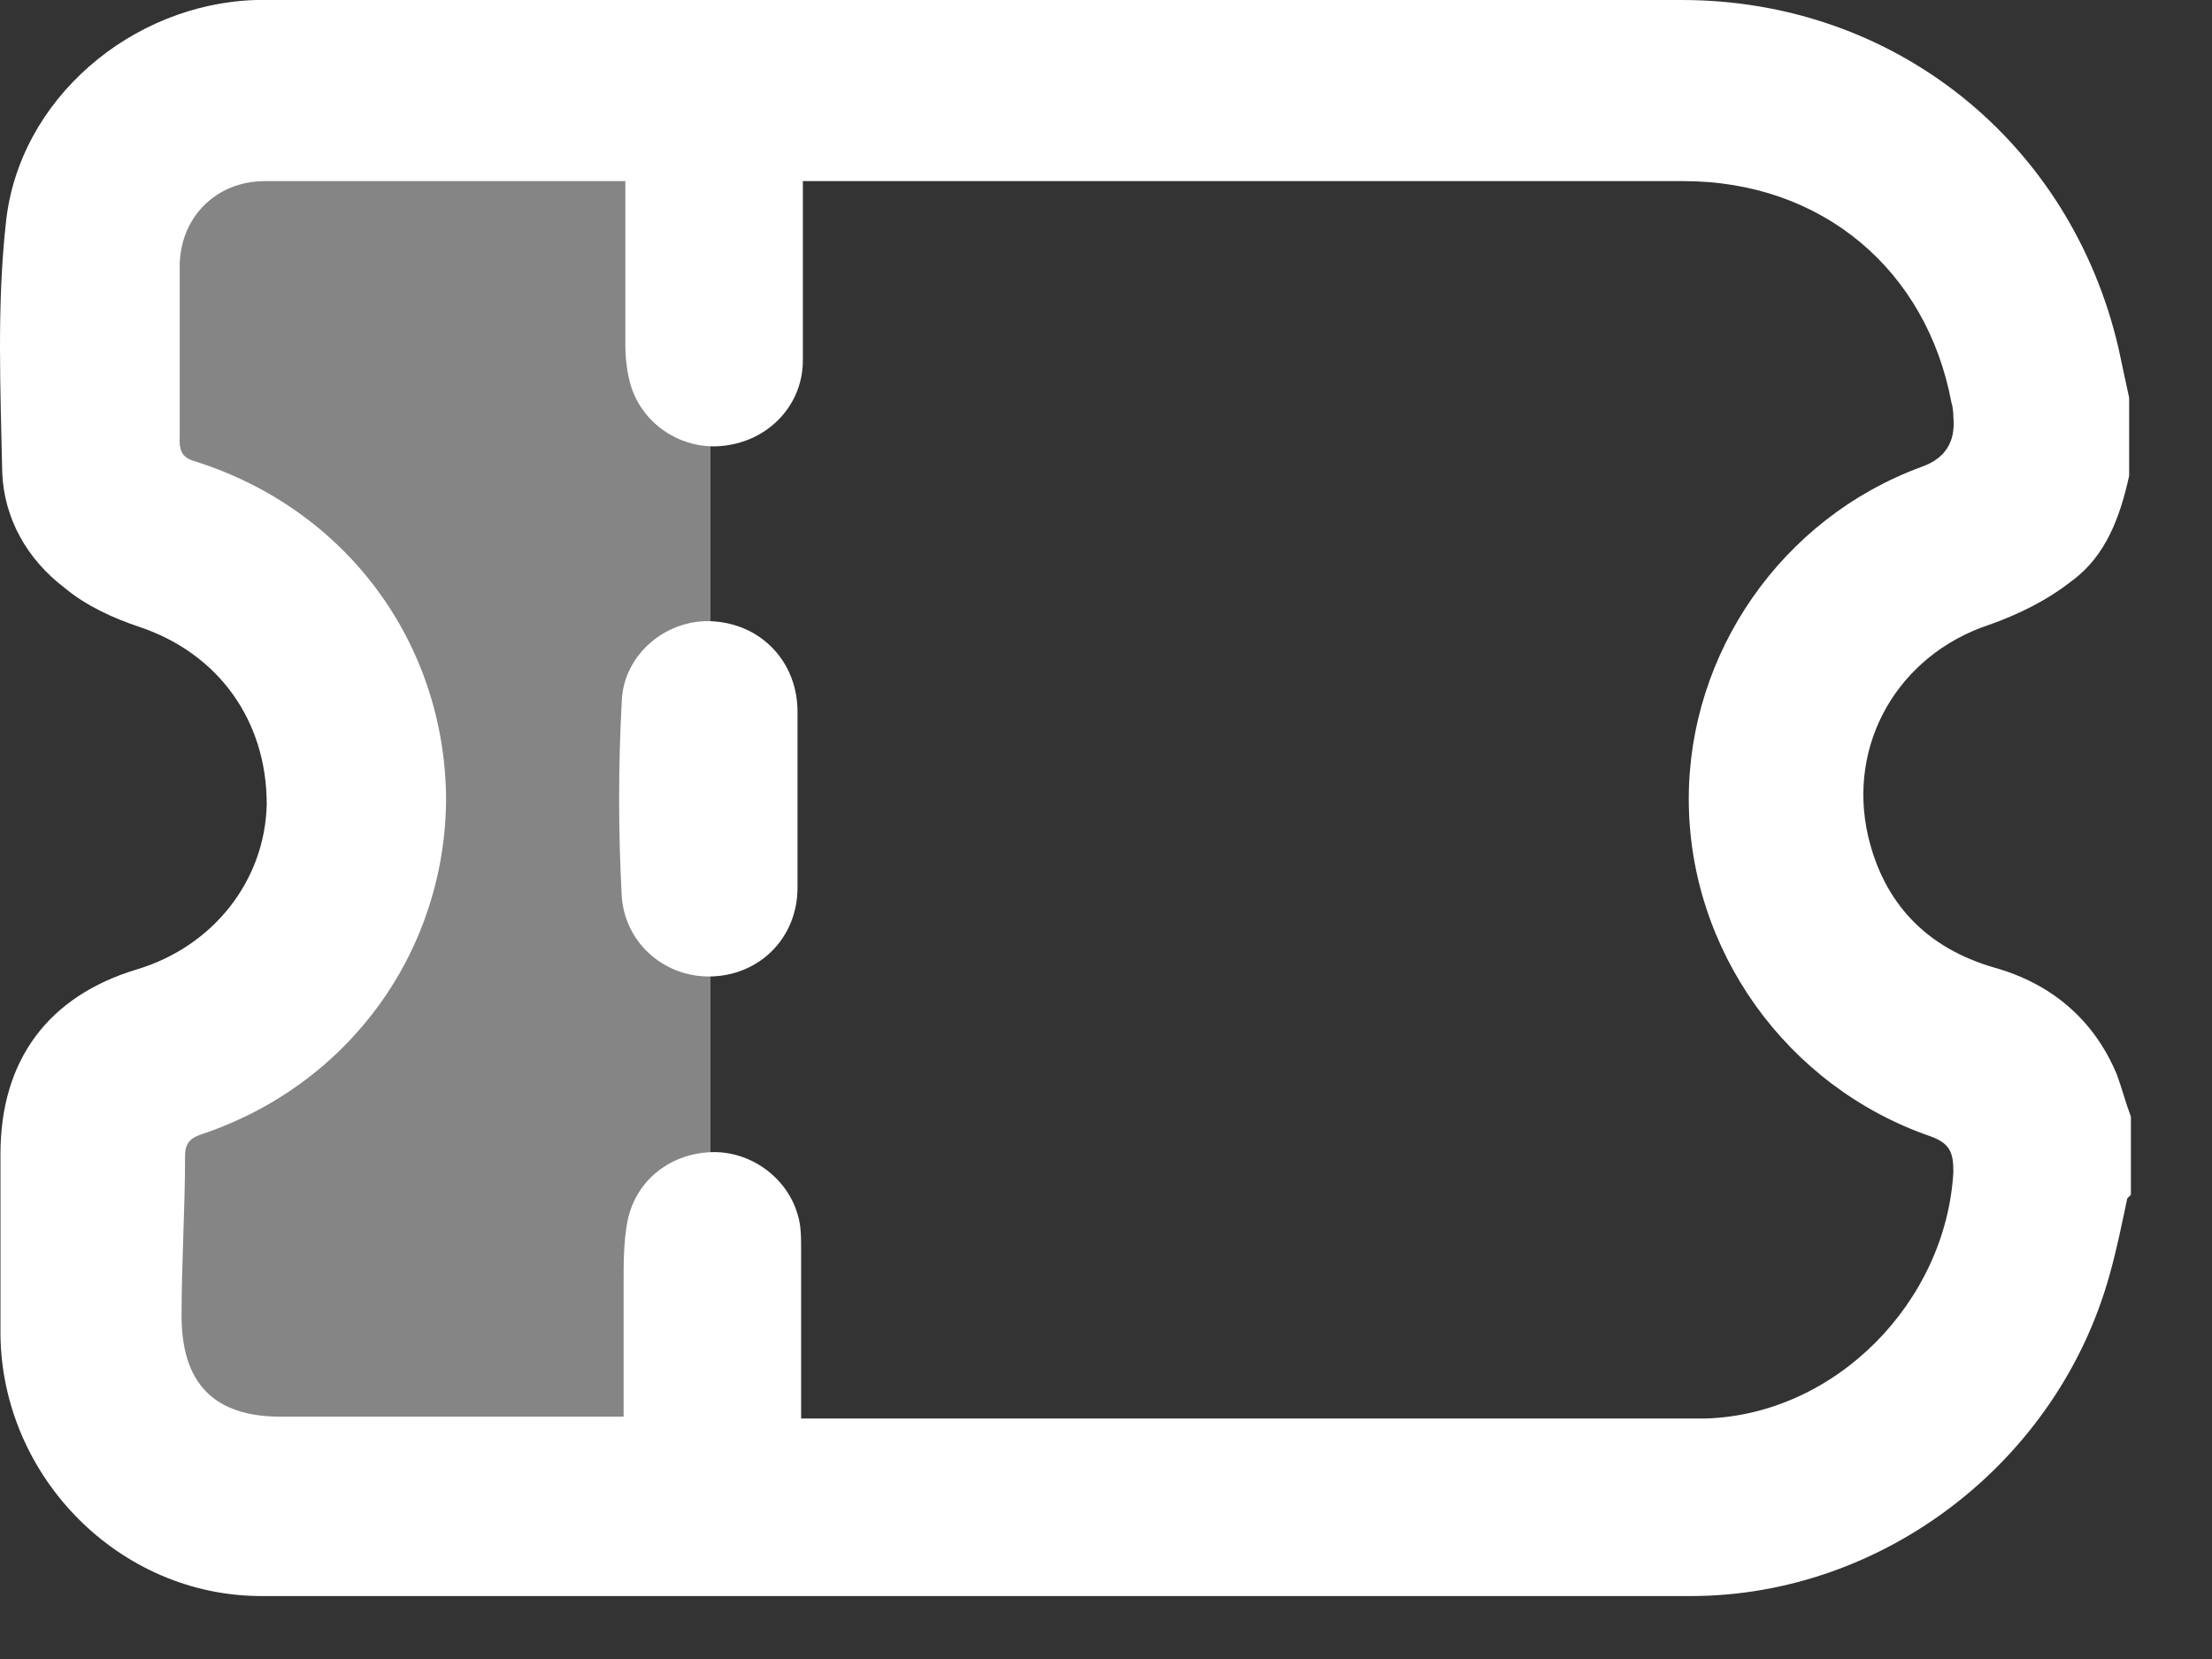 <svg width="24" height="18" viewBox="0 0 24 18" fill="none" xmlns="http://www.w3.org/2000/svg">
<rect x="0" y="0" width="24" height="18" fill="#333333" stroke="none"/>
<path d="M23.081 13.002C23.023 13.272 22.966 13.561 22.889 13.831C22.33 15.853 20.442 17.317 18.343 17.317C13.18 17.317 7.999 17.317 2.836 17.317C1.295 17.317 0.024 16.026 0.005 14.485C0.005 13.831 0.005 13.176 0.005 12.521C0.005 11.5 0.525 10.806 1.488 10.517C2.316 10.267 2.875 9.554 2.894 8.726C2.894 7.821 2.374 7.089 1.507 6.8C1.218 6.703 0.929 6.569 0.698 6.376C0.294 6.068 0.043 5.625 0.024 5.124C0.005 4.218 -0.034 3.313 0.063 2.427C0.197 1.079 1.43 0.039 2.779 0C2.952 0 3.125 0 3.299 0C8.288 0 13.257 0 18.246 0C20.558 0 22.465 1.541 22.985 3.775C23.023 3.949 23.062 4.141 23.101 4.315V5.162C23.004 5.605 22.85 6.029 22.484 6.299C22.215 6.511 21.906 6.665 21.579 6.78C20.596 7.108 20.038 8.071 20.269 9.073C20.442 9.805 20.905 10.286 21.637 10.498C22.253 10.671 22.715 11.057 22.966 11.654C23.023 11.808 23.062 11.962 23.12 12.116V12.964L23.081 13.002ZM6.727 1.965C6.727 1.965 6.65 1.965 6.631 1.965C5.379 1.965 4.127 1.965 2.875 1.965C2.336 1.965 1.95 2.369 1.95 2.889C1.95 3.525 1.95 4.161 1.95 4.777C1.95 4.912 1.989 4.97 2.124 5.008C3.761 5.528 4.82 6.973 4.84 8.649C4.84 10.305 3.8 11.769 2.181 12.309C2.066 12.347 2.008 12.405 2.008 12.54C2.008 13.118 1.97 13.696 1.97 14.274C1.97 15.005 2.316 15.371 3.048 15.371C4.204 15.371 5.36 15.371 6.516 15.371C6.593 15.371 6.67 15.371 6.766 15.371C6.766 14.871 6.766 14.389 6.766 13.927C6.766 13.715 6.766 13.484 6.804 13.272C6.882 12.829 7.248 12.521 7.71 12.501C8.134 12.482 8.538 12.771 8.654 13.176C8.692 13.291 8.692 13.426 8.692 13.561C8.692 14.158 8.692 14.755 8.692 15.391H8.981C11.177 15.391 13.373 15.391 15.569 15.391C16.551 15.391 17.514 15.391 18.497 15.391C19.922 15.352 21.116 14.119 21.194 12.713C21.194 12.501 21.155 12.405 20.943 12.328C19.383 11.789 18.323 10.305 18.323 8.668C18.323 7.089 19.325 5.625 20.847 5.066C21.104 4.976 21.219 4.796 21.194 4.527C21.194 4.527 21.194 4.43 21.174 4.373C20.905 2.928 19.768 1.965 18.266 1.965C15.164 1.965 12.044 1.965 8.943 1.965C8.866 1.965 8.808 1.965 8.711 1.965C8.711 2.061 8.711 2.138 8.711 2.234C8.711 2.793 8.711 3.352 8.711 3.91C8.711 4.392 8.345 4.777 7.864 4.835C7.421 4.893 6.978 4.623 6.843 4.18C6.804 4.045 6.785 3.891 6.785 3.737C6.785 3.159 6.785 2.562 6.785 1.965H6.727Z" fill="white"/>
<path d="M8.653 8.687C8.653 8.996 8.653 9.323 8.653 9.631C8.653 10.171 8.249 10.575 7.729 10.594C7.228 10.614 6.785 10.248 6.746 9.728C6.708 9.015 6.708 8.321 6.746 7.609C6.765 7.089 7.247 6.703 7.748 6.742C8.268 6.78 8.653 7.185 8.653 7.724C8.653 8.033 8.653 8.36 8.653 8.668V8.687Z" fill="white"/>
<path opacity="0.4" d="M1.334 16.335H7.709V0.655H1.95V2.87C1.95 2.87 1.873 3.294 1.95 4.758C2.027 6.222 0.871 5.567 2.008 6.222C3.144 6.877 3.318 5.085 3.144 6.877C2.971 8.668 3.144 6.222 3.298 8.013C3.452 9.805 3.452 9.477 3.452 9.477L2.836 10.575L1.334 12.155L0.004 12.501L1.334 16.315V16.335Z" fill="white"/>
</svg>
